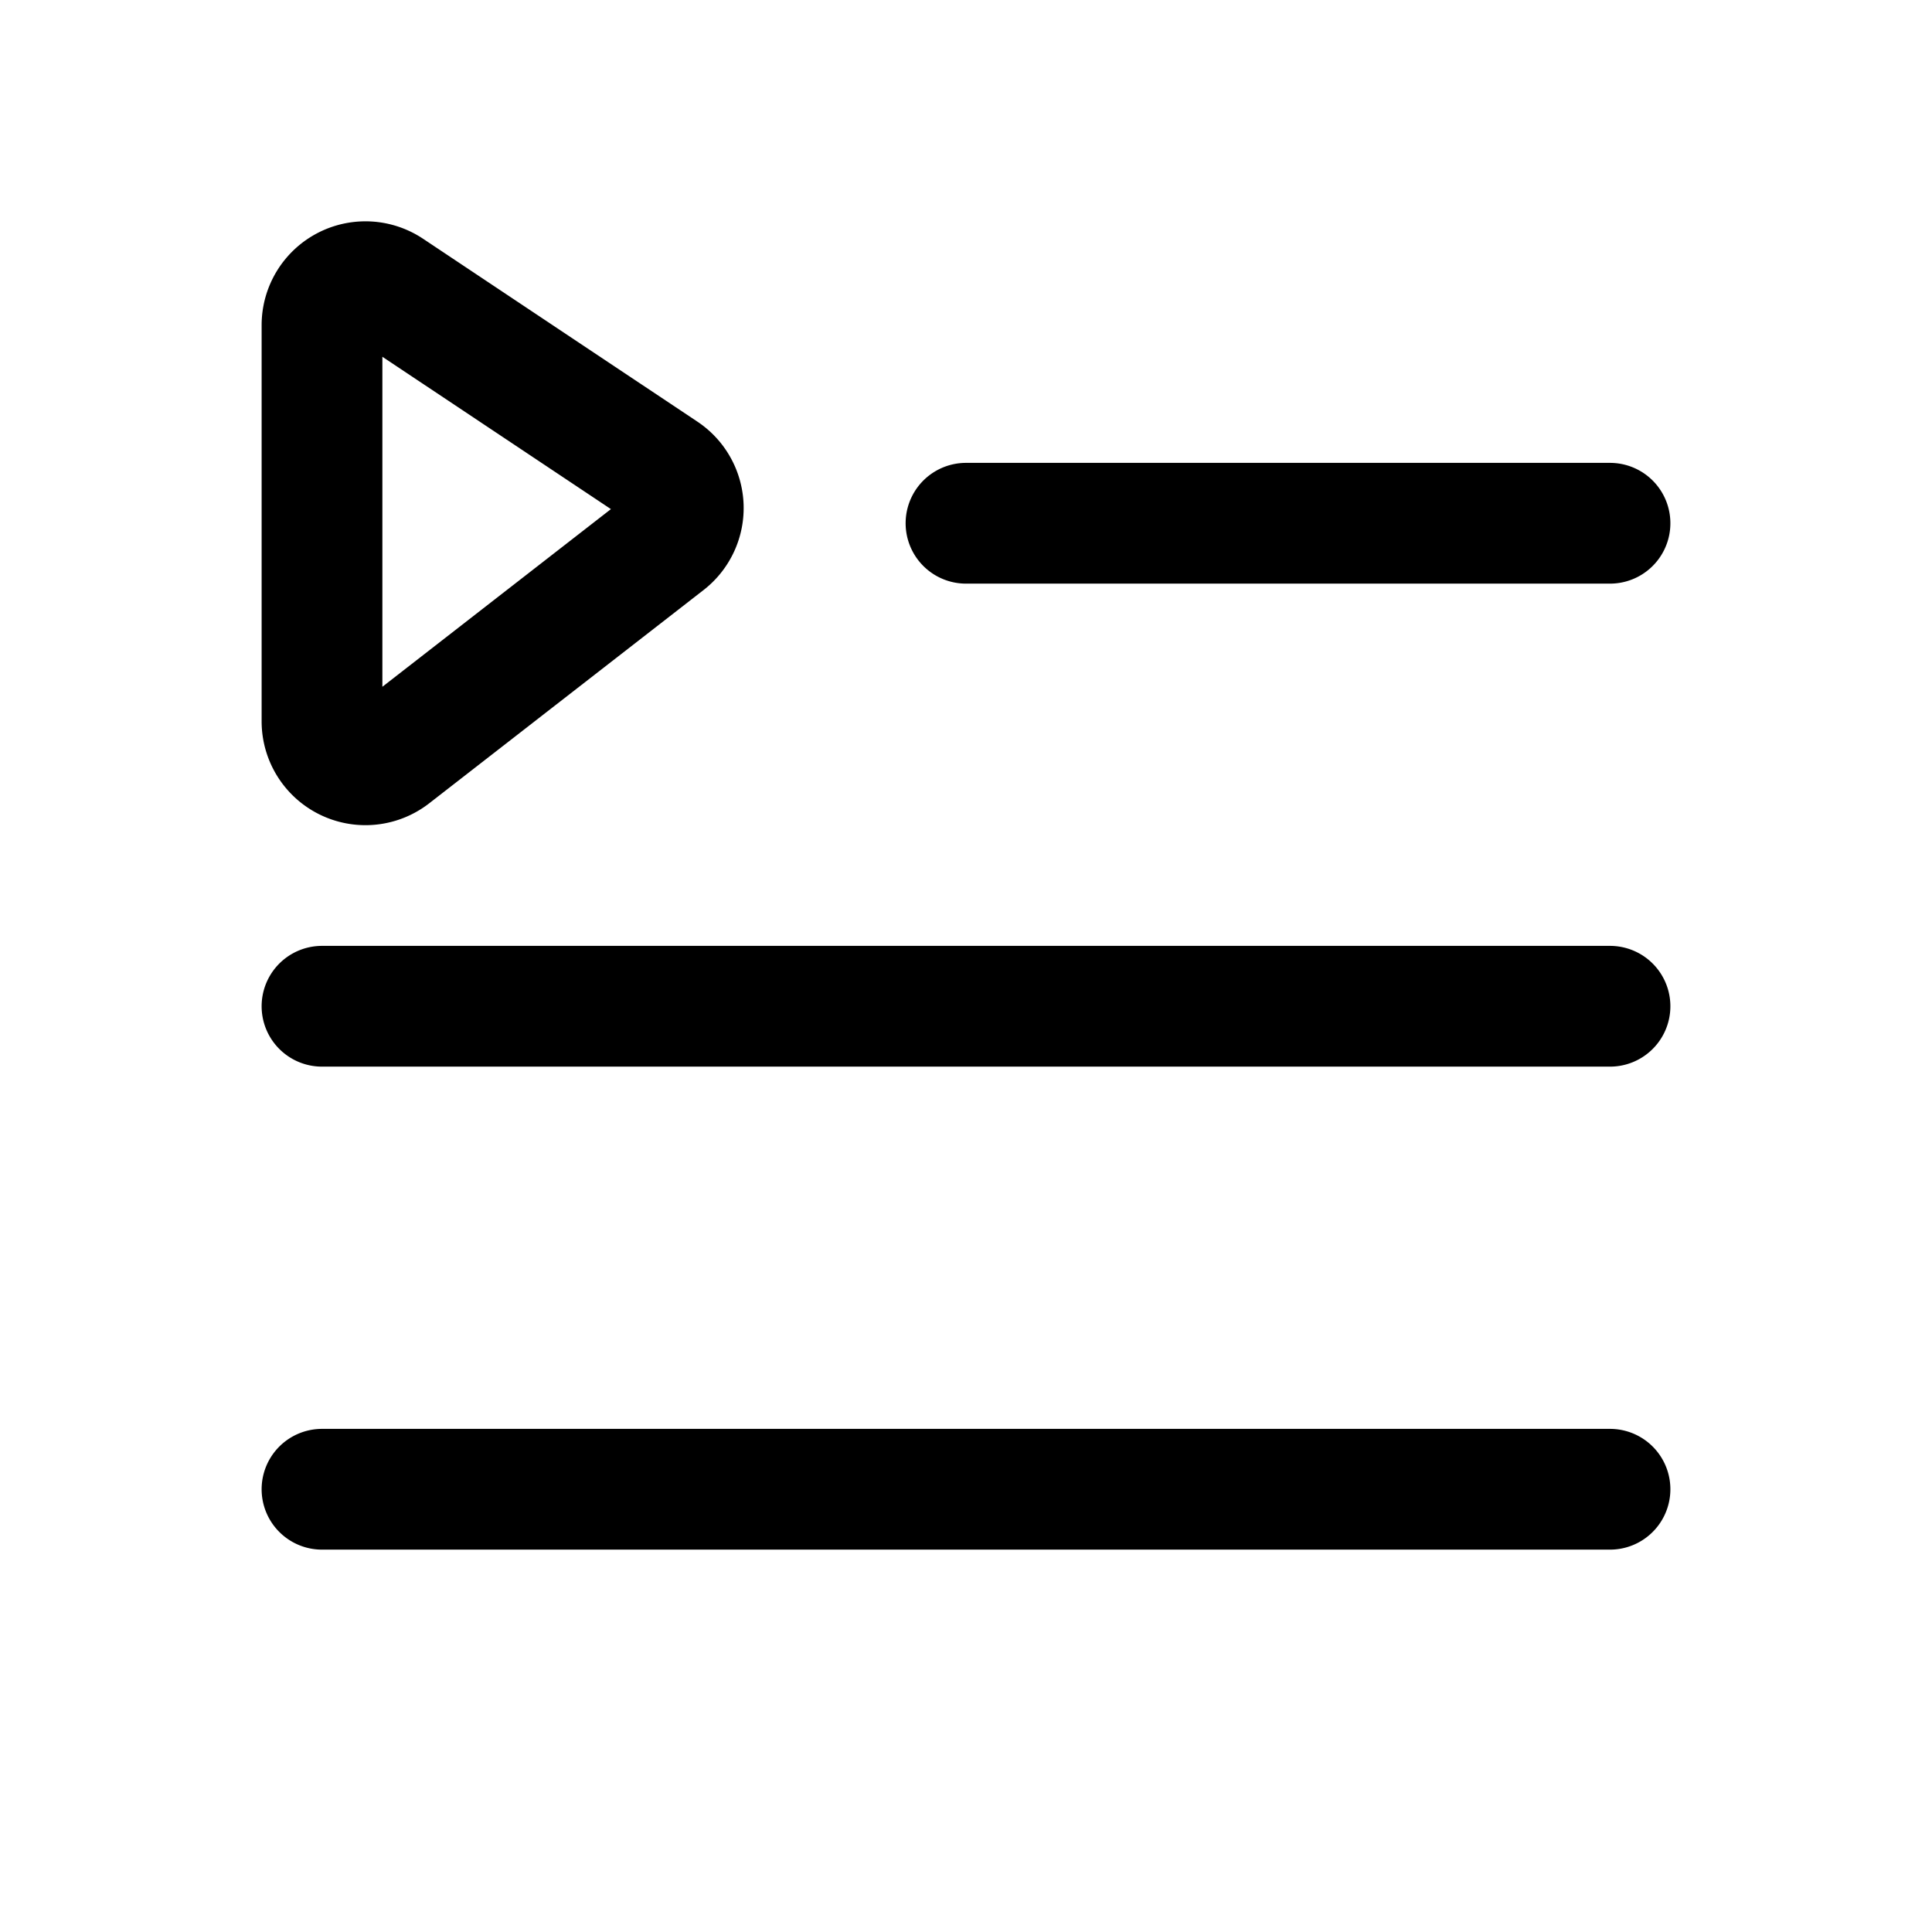 <?xml version="1.0" encoding="utf-8"?>
<!-- Generator: www.svgicons.com -->
<svg xmlns="http://www.w3.org/2000/svg" width="800" height="800" viewBox="0 0 24 24">
<path fill="none" stroke="currentColor" stroke-linecap="round" stroke-linejoin="round" stroke-width="1.5" d="M12 6.5h8m-16 6h16m-16 6h16M4 4.038V8.96a.54.54 0 0 0 .87.428l3.409-2.65a.54.54 0 0 0-.033-.877L4.838 3.589A.54.54 0 0 0 4 4.04"/>
</svg>